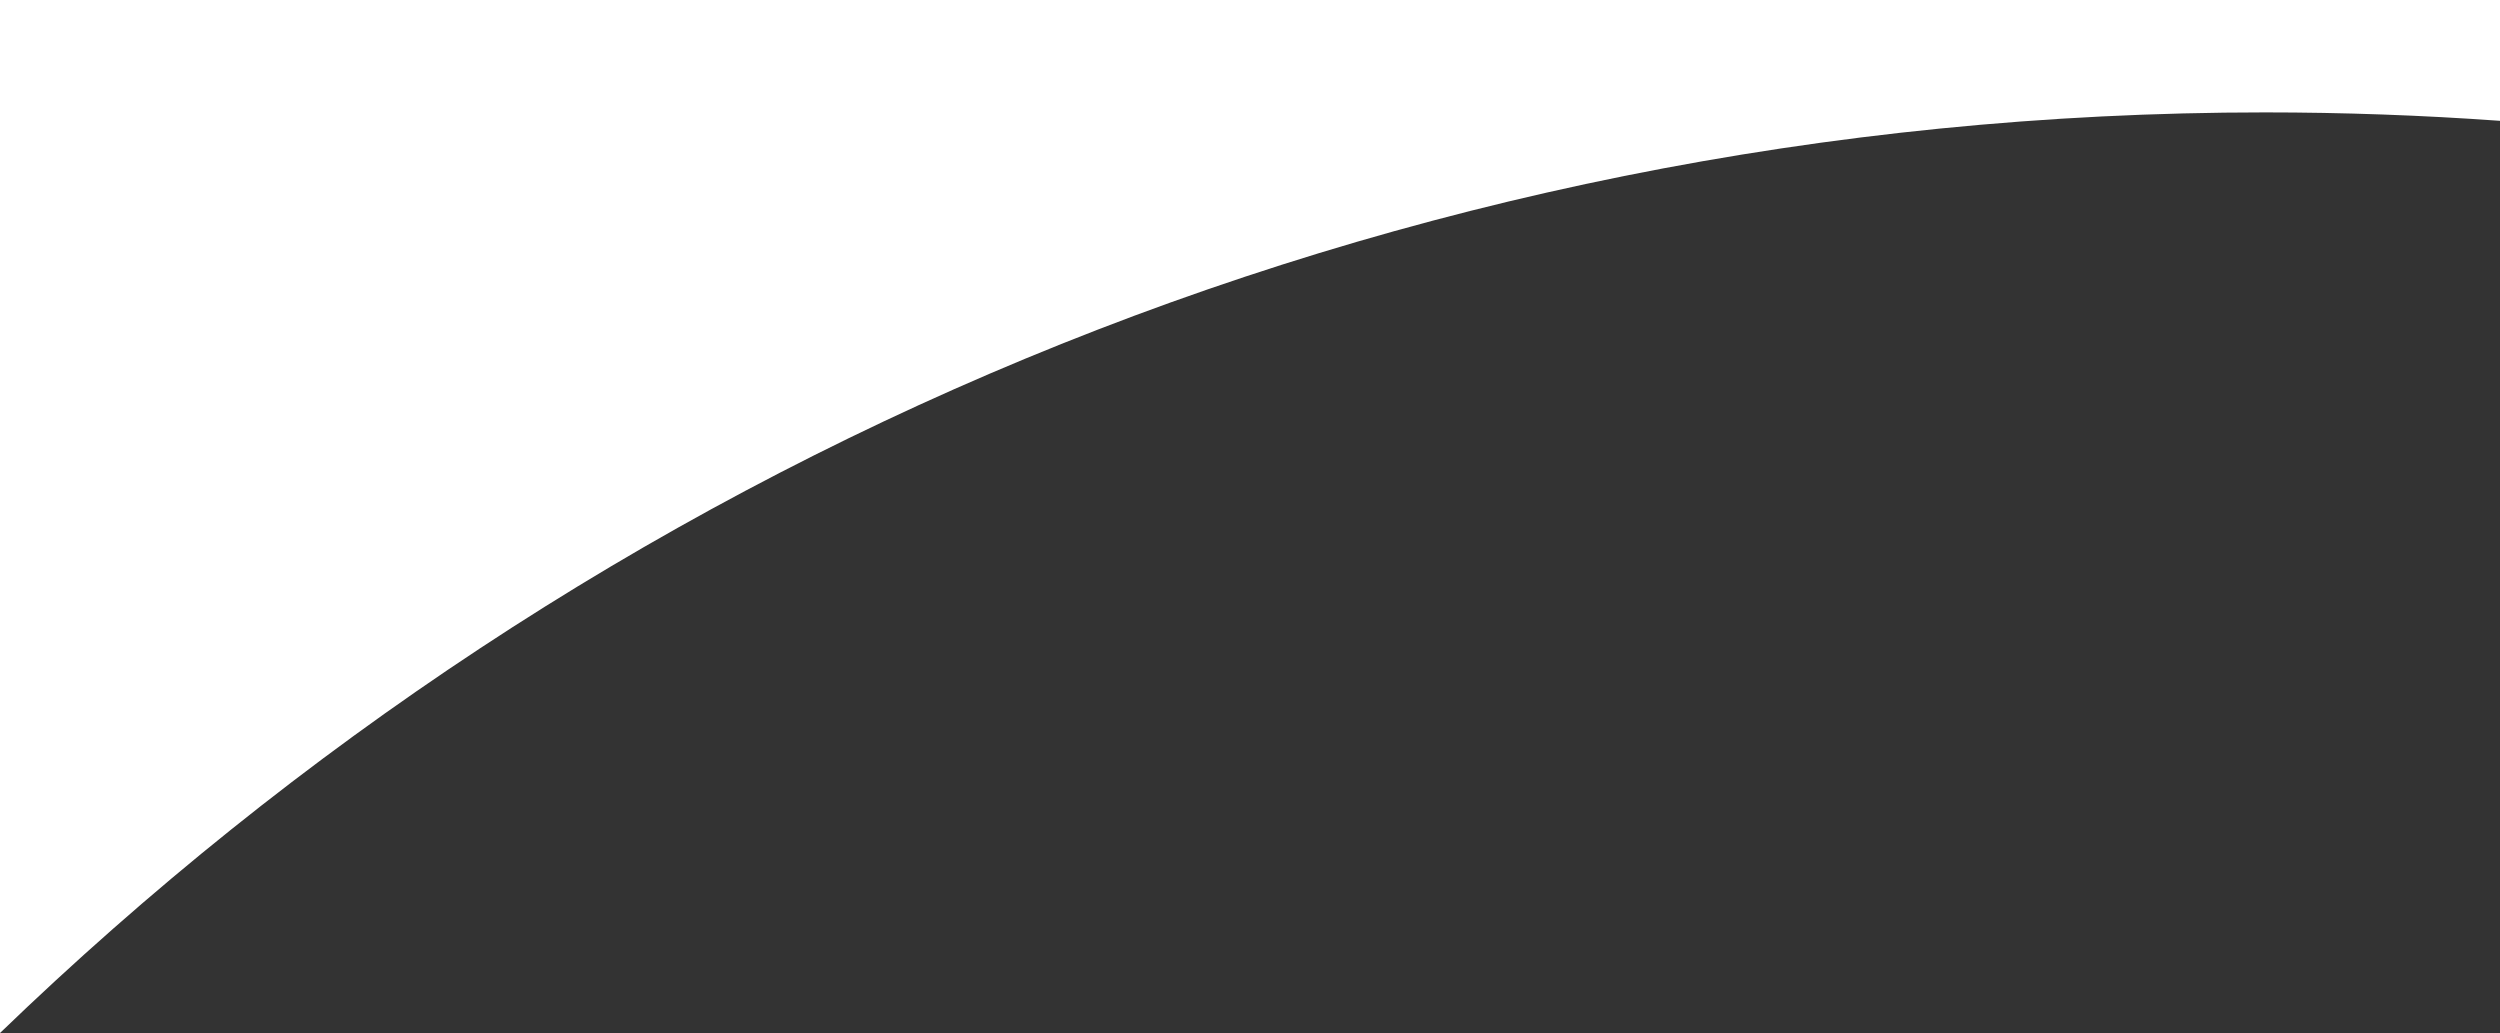 <svg xmlns="http://www.w3.org/2000/svg" width="410" height="169.415" viewBox="0 0 410 169.415"><rect x="0" y="0" width="410" height="169.415" fill="#333333" stroke="none"/><defs><style>.a{fill:#fff;}</style></defs><path class="a" d="M410,169.415H0V149.6c12.749.917,25.717,1.382,38.544,1.382,8.913,0,17.933-.224,26.807-.667,8.809-.439,17.715-1.106,26.469-1.981,8.695-.869,17.477-1.967,26.1-3.264,8.568-1.288,17.216-2.808,25.7-4.516,8.434-1.7,16.938-3.628,25.275-5.737,8.29-2.1,16.639-4.427,24.817-6.926,8.134-2.486,16.319-5.206,24.328-8.085,7.968-2.865,15.978-5.964,23.809-9.213,7.794-3.234,15.62-6.7,23.259-10.31,7.608-3.592,15.238-7.42,22.679-11.376,7.414-3.942,14.839-8.117,22.07-12.411,7.209-4.281,14.419-8.794,21.429-13.415,6.992-4.608,13.976-9.449,20.758-14.388,6.767-4.927,13.515-10.085,20.058-15.33s13.033-10.7,19.326-16.241S403.967,5.826,410,0V169.415Z" transform="translate(410 169.415) rotate(180)"></path></svg>